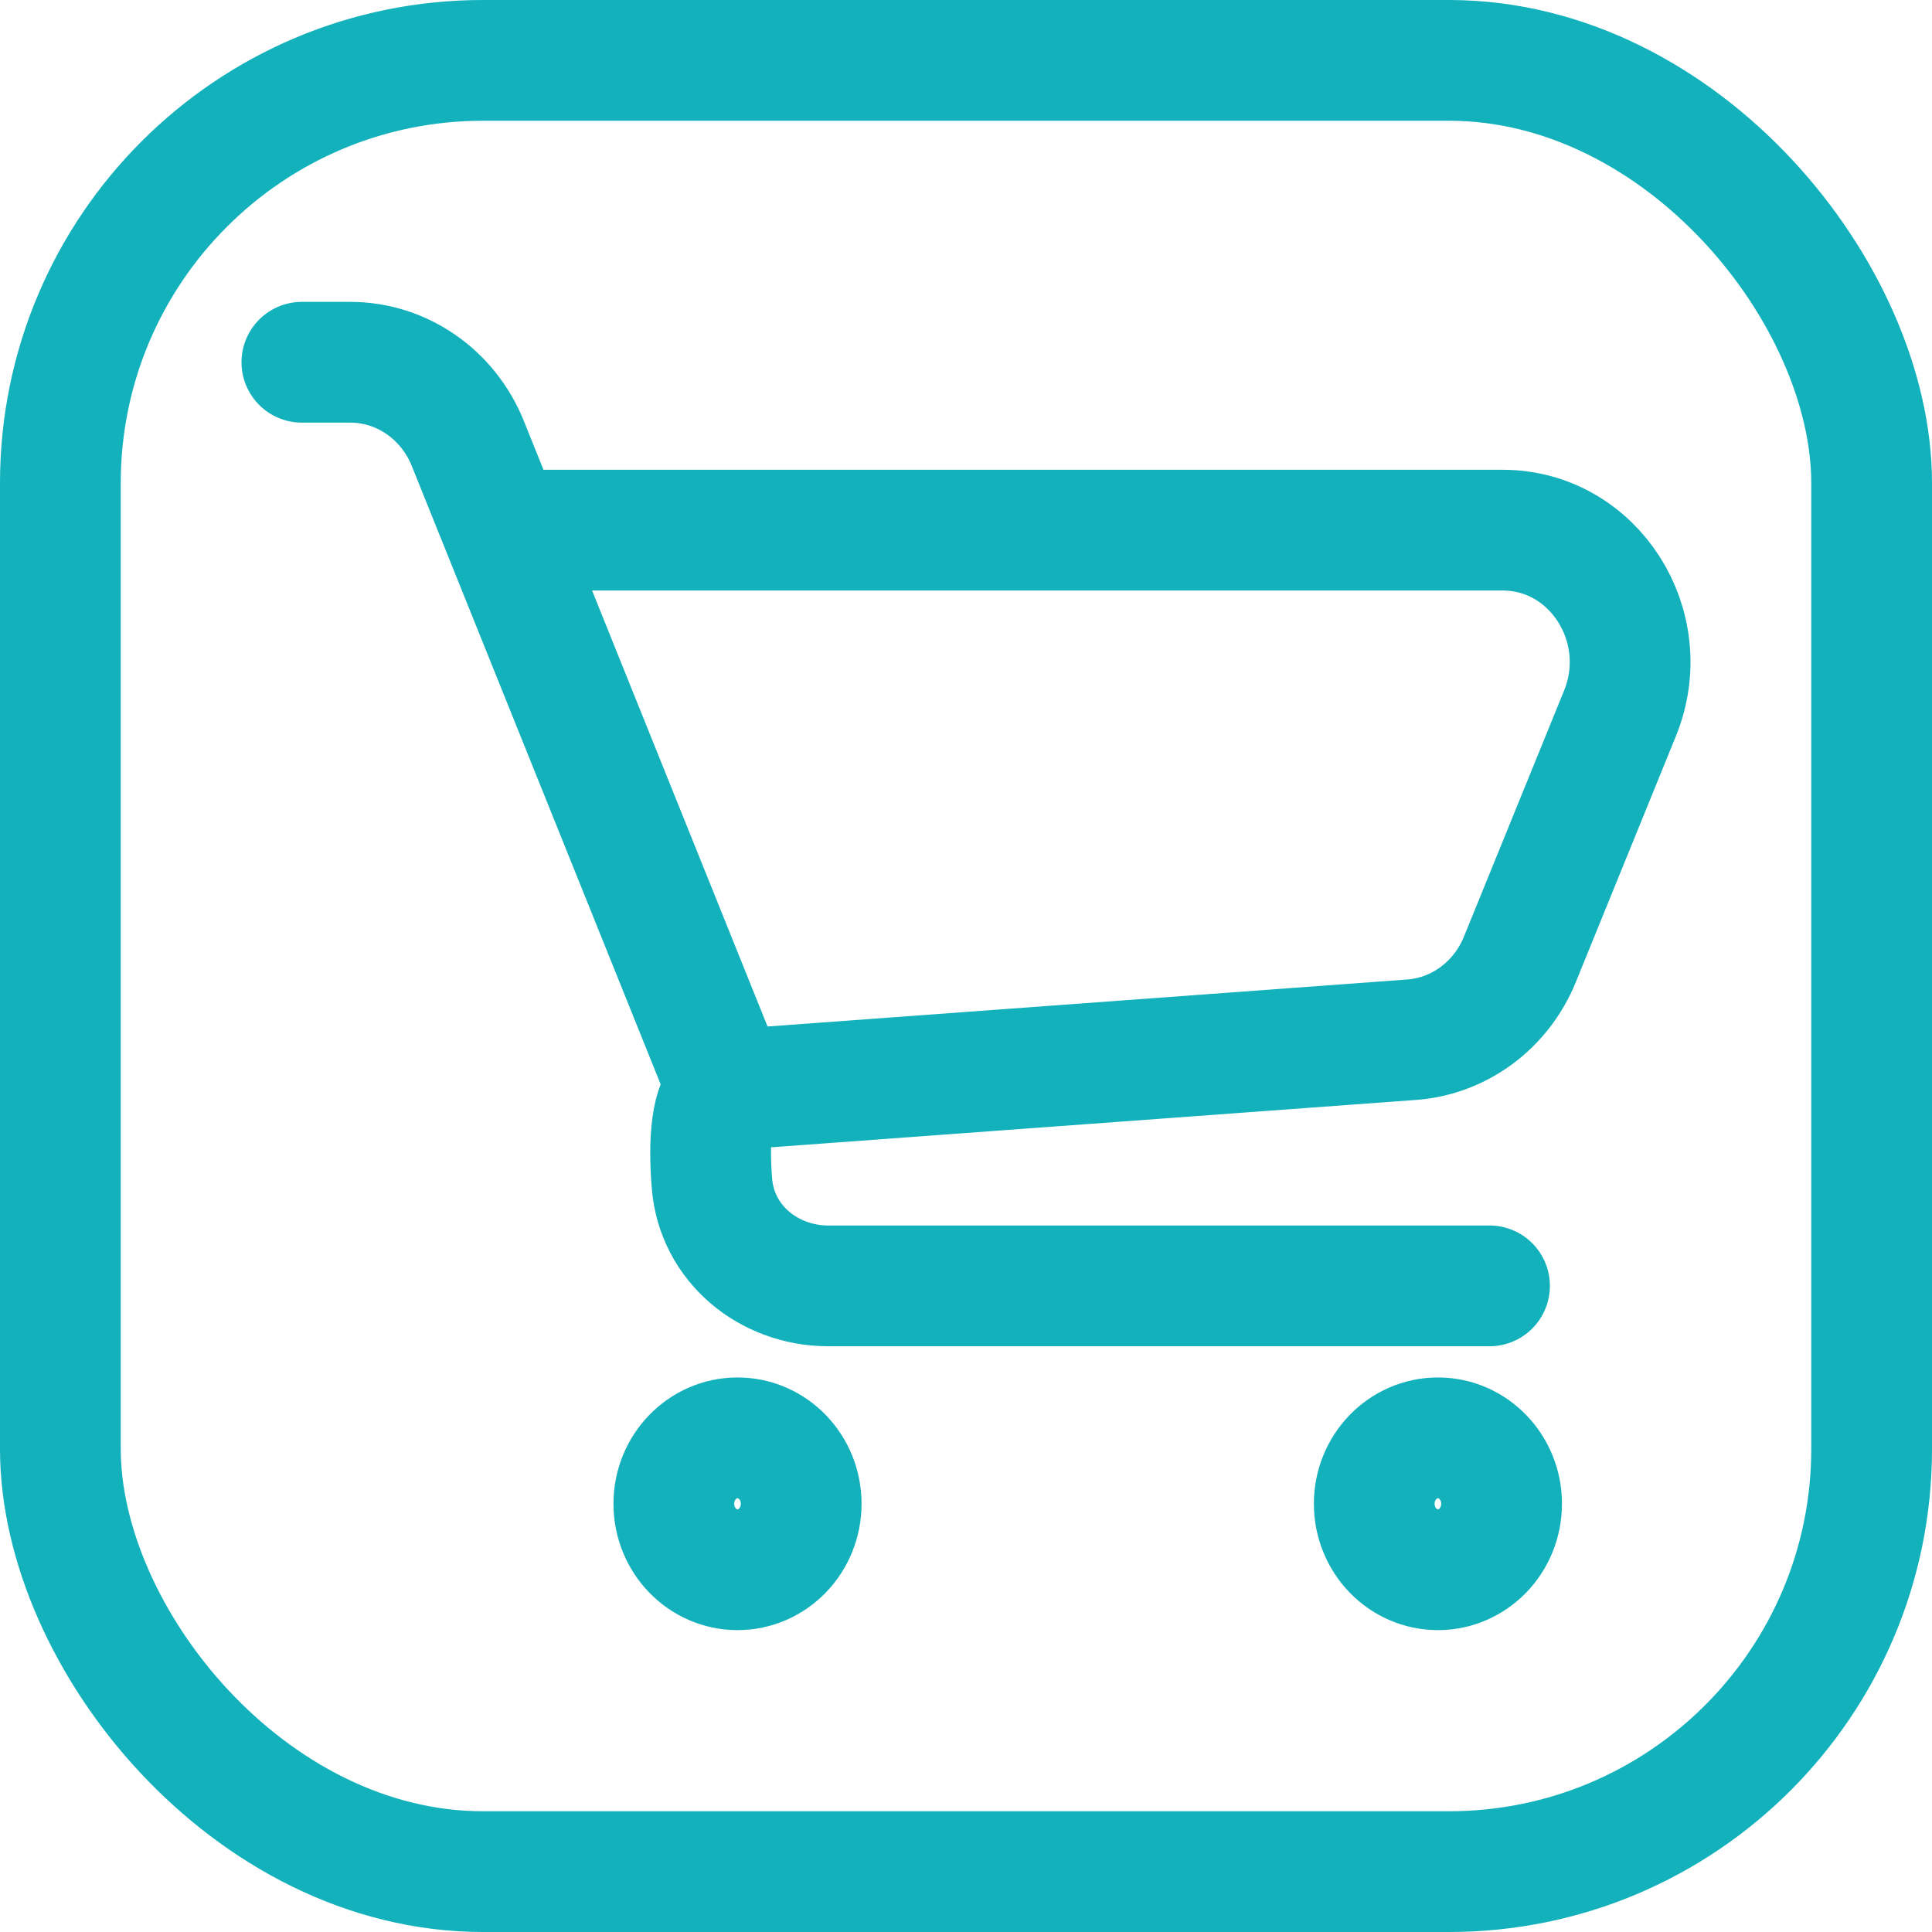 <svg width="32" height="32" viewBox="0 0 32 32" fill="none" xmlns="http://www.w3.org/2000/svg">
<rect x="1" y="1" width="30" height="30" rx="7" stroke="#12B1BB" stroke-width="2"/>
<path d="M5 6H5.801C6.652 6 7.42 6.53 7.748 7.344L12.058 18.053M12.058 18.053L23.38 17.221C24.172 17.163 24.866 16.648 25.174 15.89L26.832 11.816C27.418 10.375 26.398 8.781 24.889 8.781H8.662M12.058 18.053C11.77 18.259 11.738 18.925 11.792 19.6C11.872 20.607 12.742 21.298 13.716 21.298H24.671M13.27 24.907C13.27 25.511 12.798 26 12.216 26C11.633 26 11.161 25.511 11.161 24.907C11.161 24.304 11.633 23.815 12.216 23.815C12.798 23.815 13.27 24.304 13.27 24.907ZM24.871 24.907C24.871 25.511 24.399 26 23.817 26C23.234 26 22.762 25.511 22.762 24.907C22.762 24.304 23.234 23.815 23.817 23.815C24.399 23.815 24.871 24.304 24.871 24.907Z" stroke="#12B1BB" stroke-width="2" stroke-linecap="round"/>
</svg>
